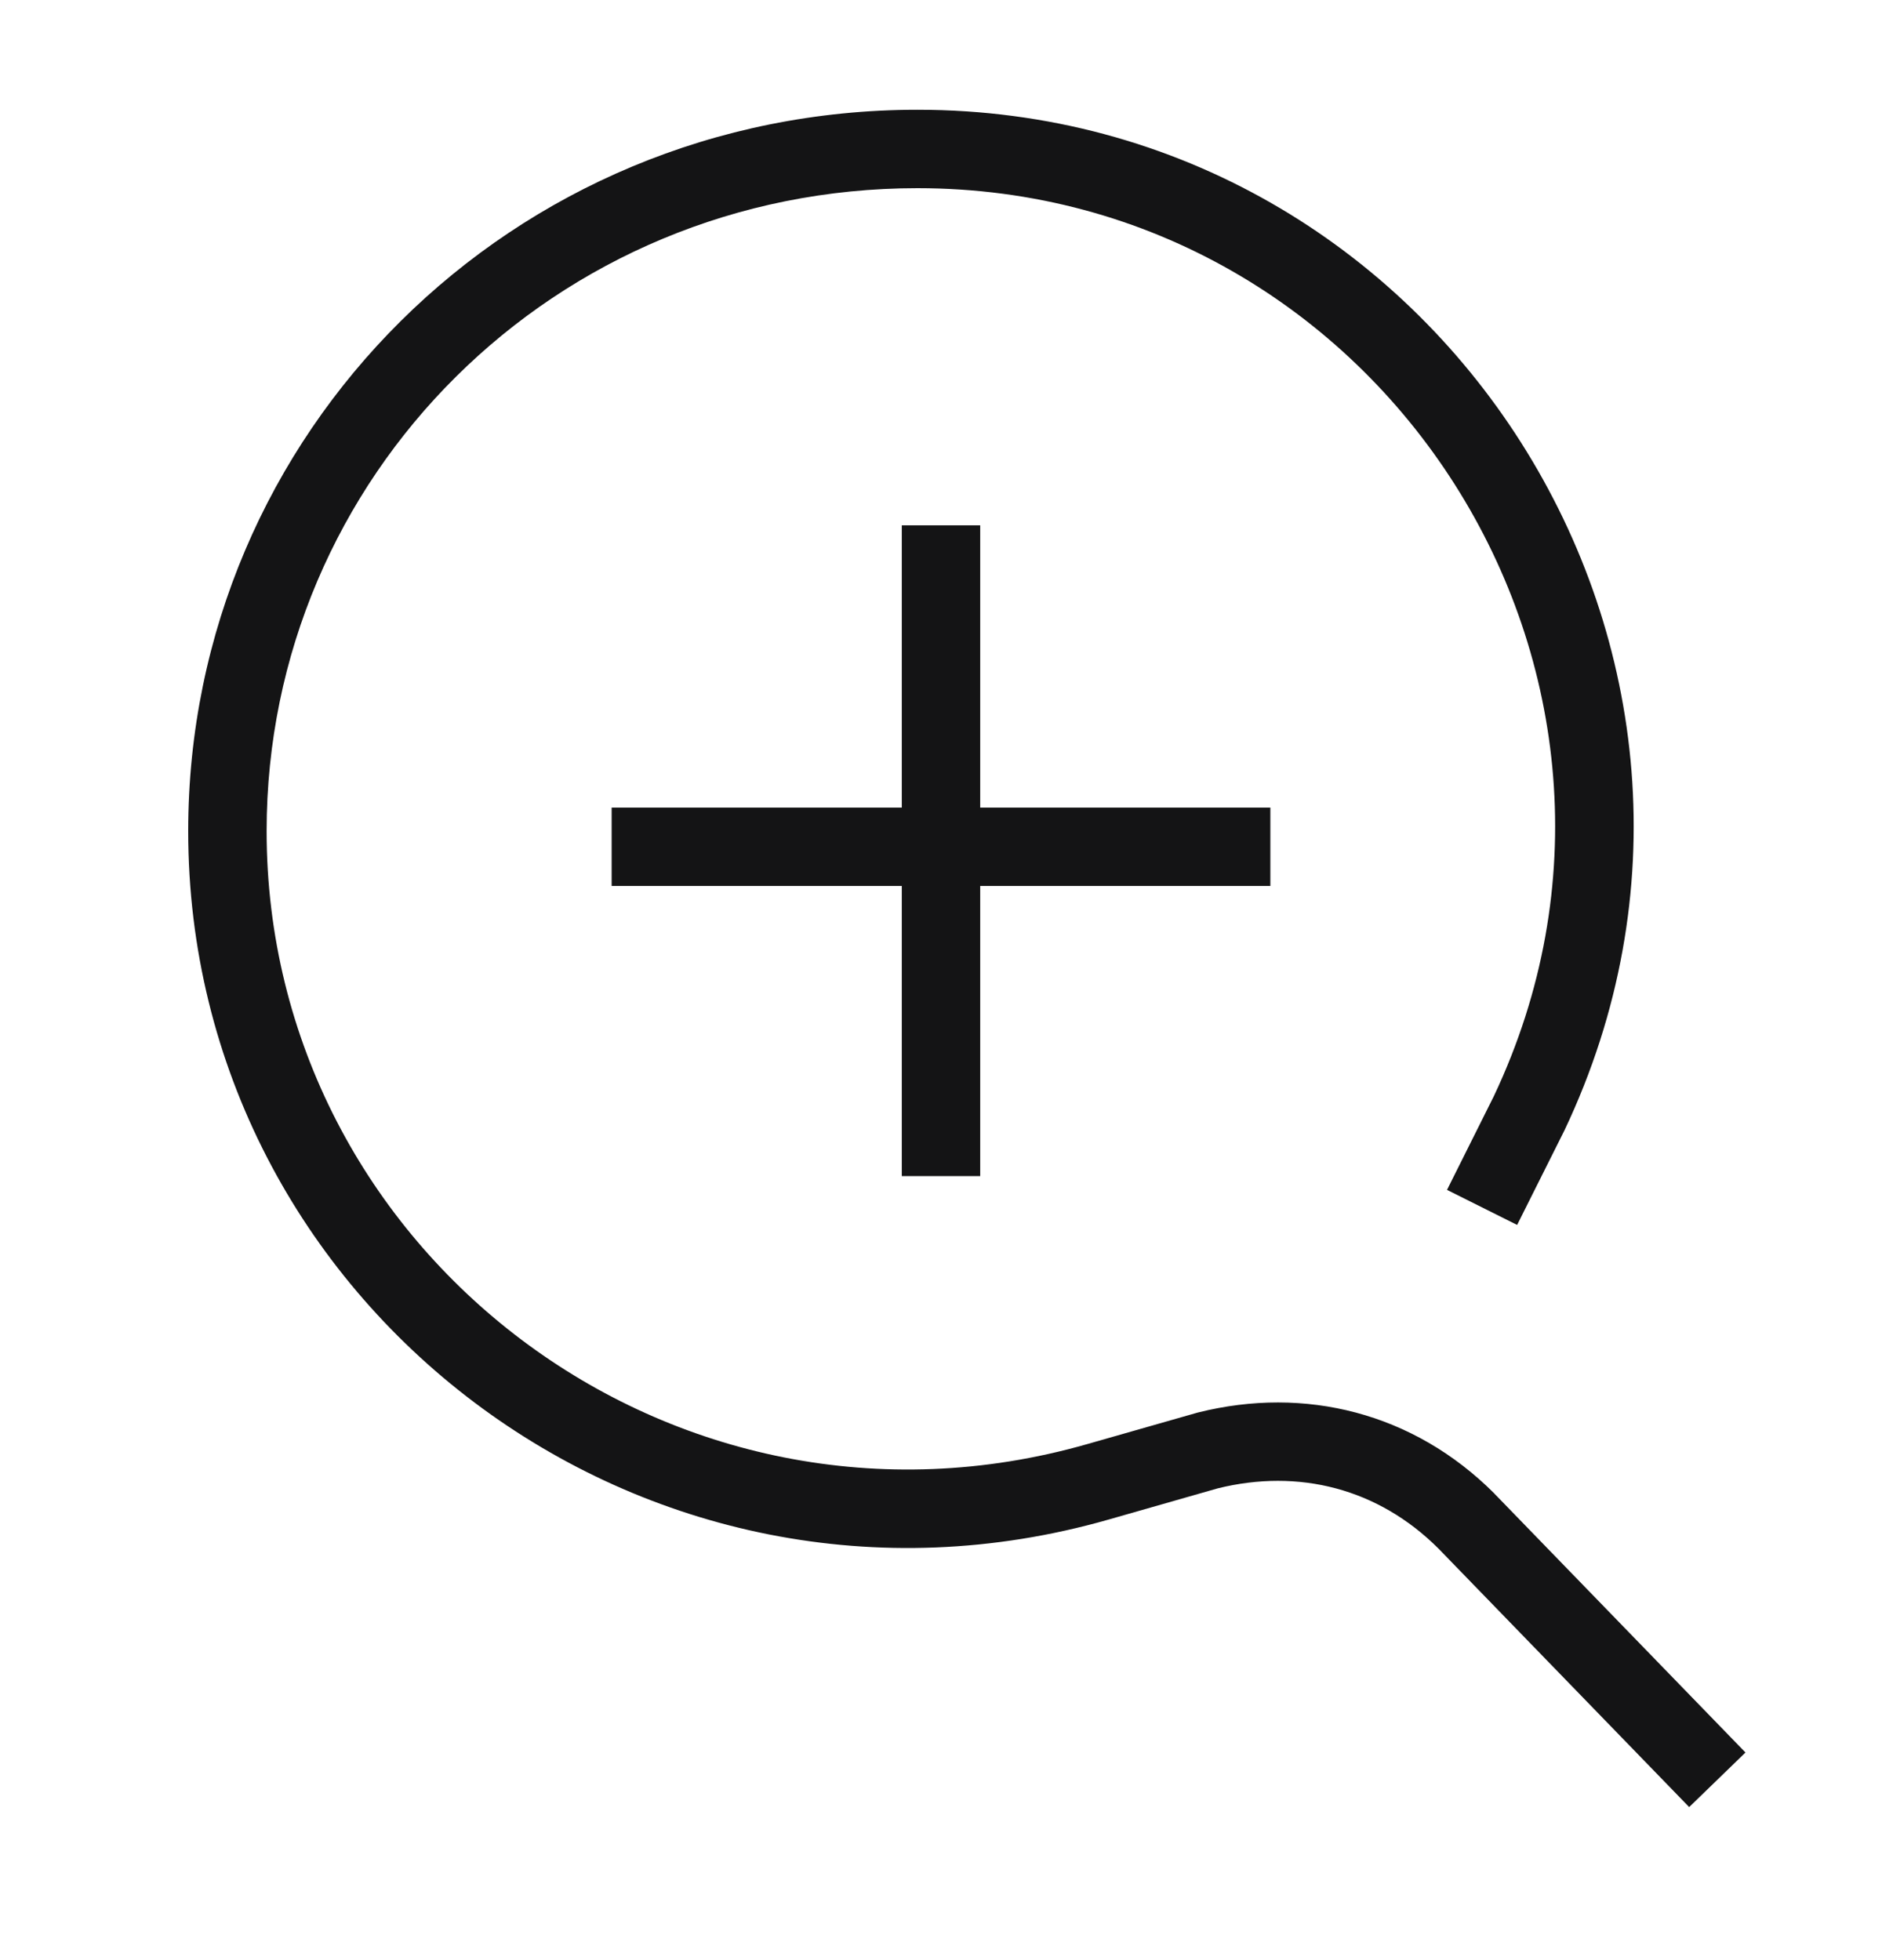 <svg width="24" height="25" viewBox="0 0 24 25" fill="none" xmlns="http://www.w3.org/2000/svg">
<path fill-rule="evenodd" clip-rule="evenodd" d="M2.4 10.6C2.4 5.52 6.528 1.4 11.7 1.4C18.365 1.4 22.81 8.381 19.952 14.414L19.947 14.424L19.347 15.623L18.453 15.176L19.05 13.981C21.588 8.616 17.633 2.4 11.7 2.4C7.072 2.4 3.4 6.08 3.4 10.6C3.4 15.967 8.581 19.928 13.863 18.419L15.271 18.017L15.279 18.015C16.642 17.674 18.024 18.017 19.054 19.046L19.059 19.052L22.259 22.352L21.541 23.048L18.344 19.751C17.576 18.984 16.562 18.727 15.529 18.983L14.137 19.381C8.219 21.072 2.4 16.633 2.4 10.6ZM11.5 10.3V6.7H12.5V10.3H16.2V11.3H12.5V15H11.5V11.3H7.8V10.3H11.5Z" fill="#141415"/>
</svg>
